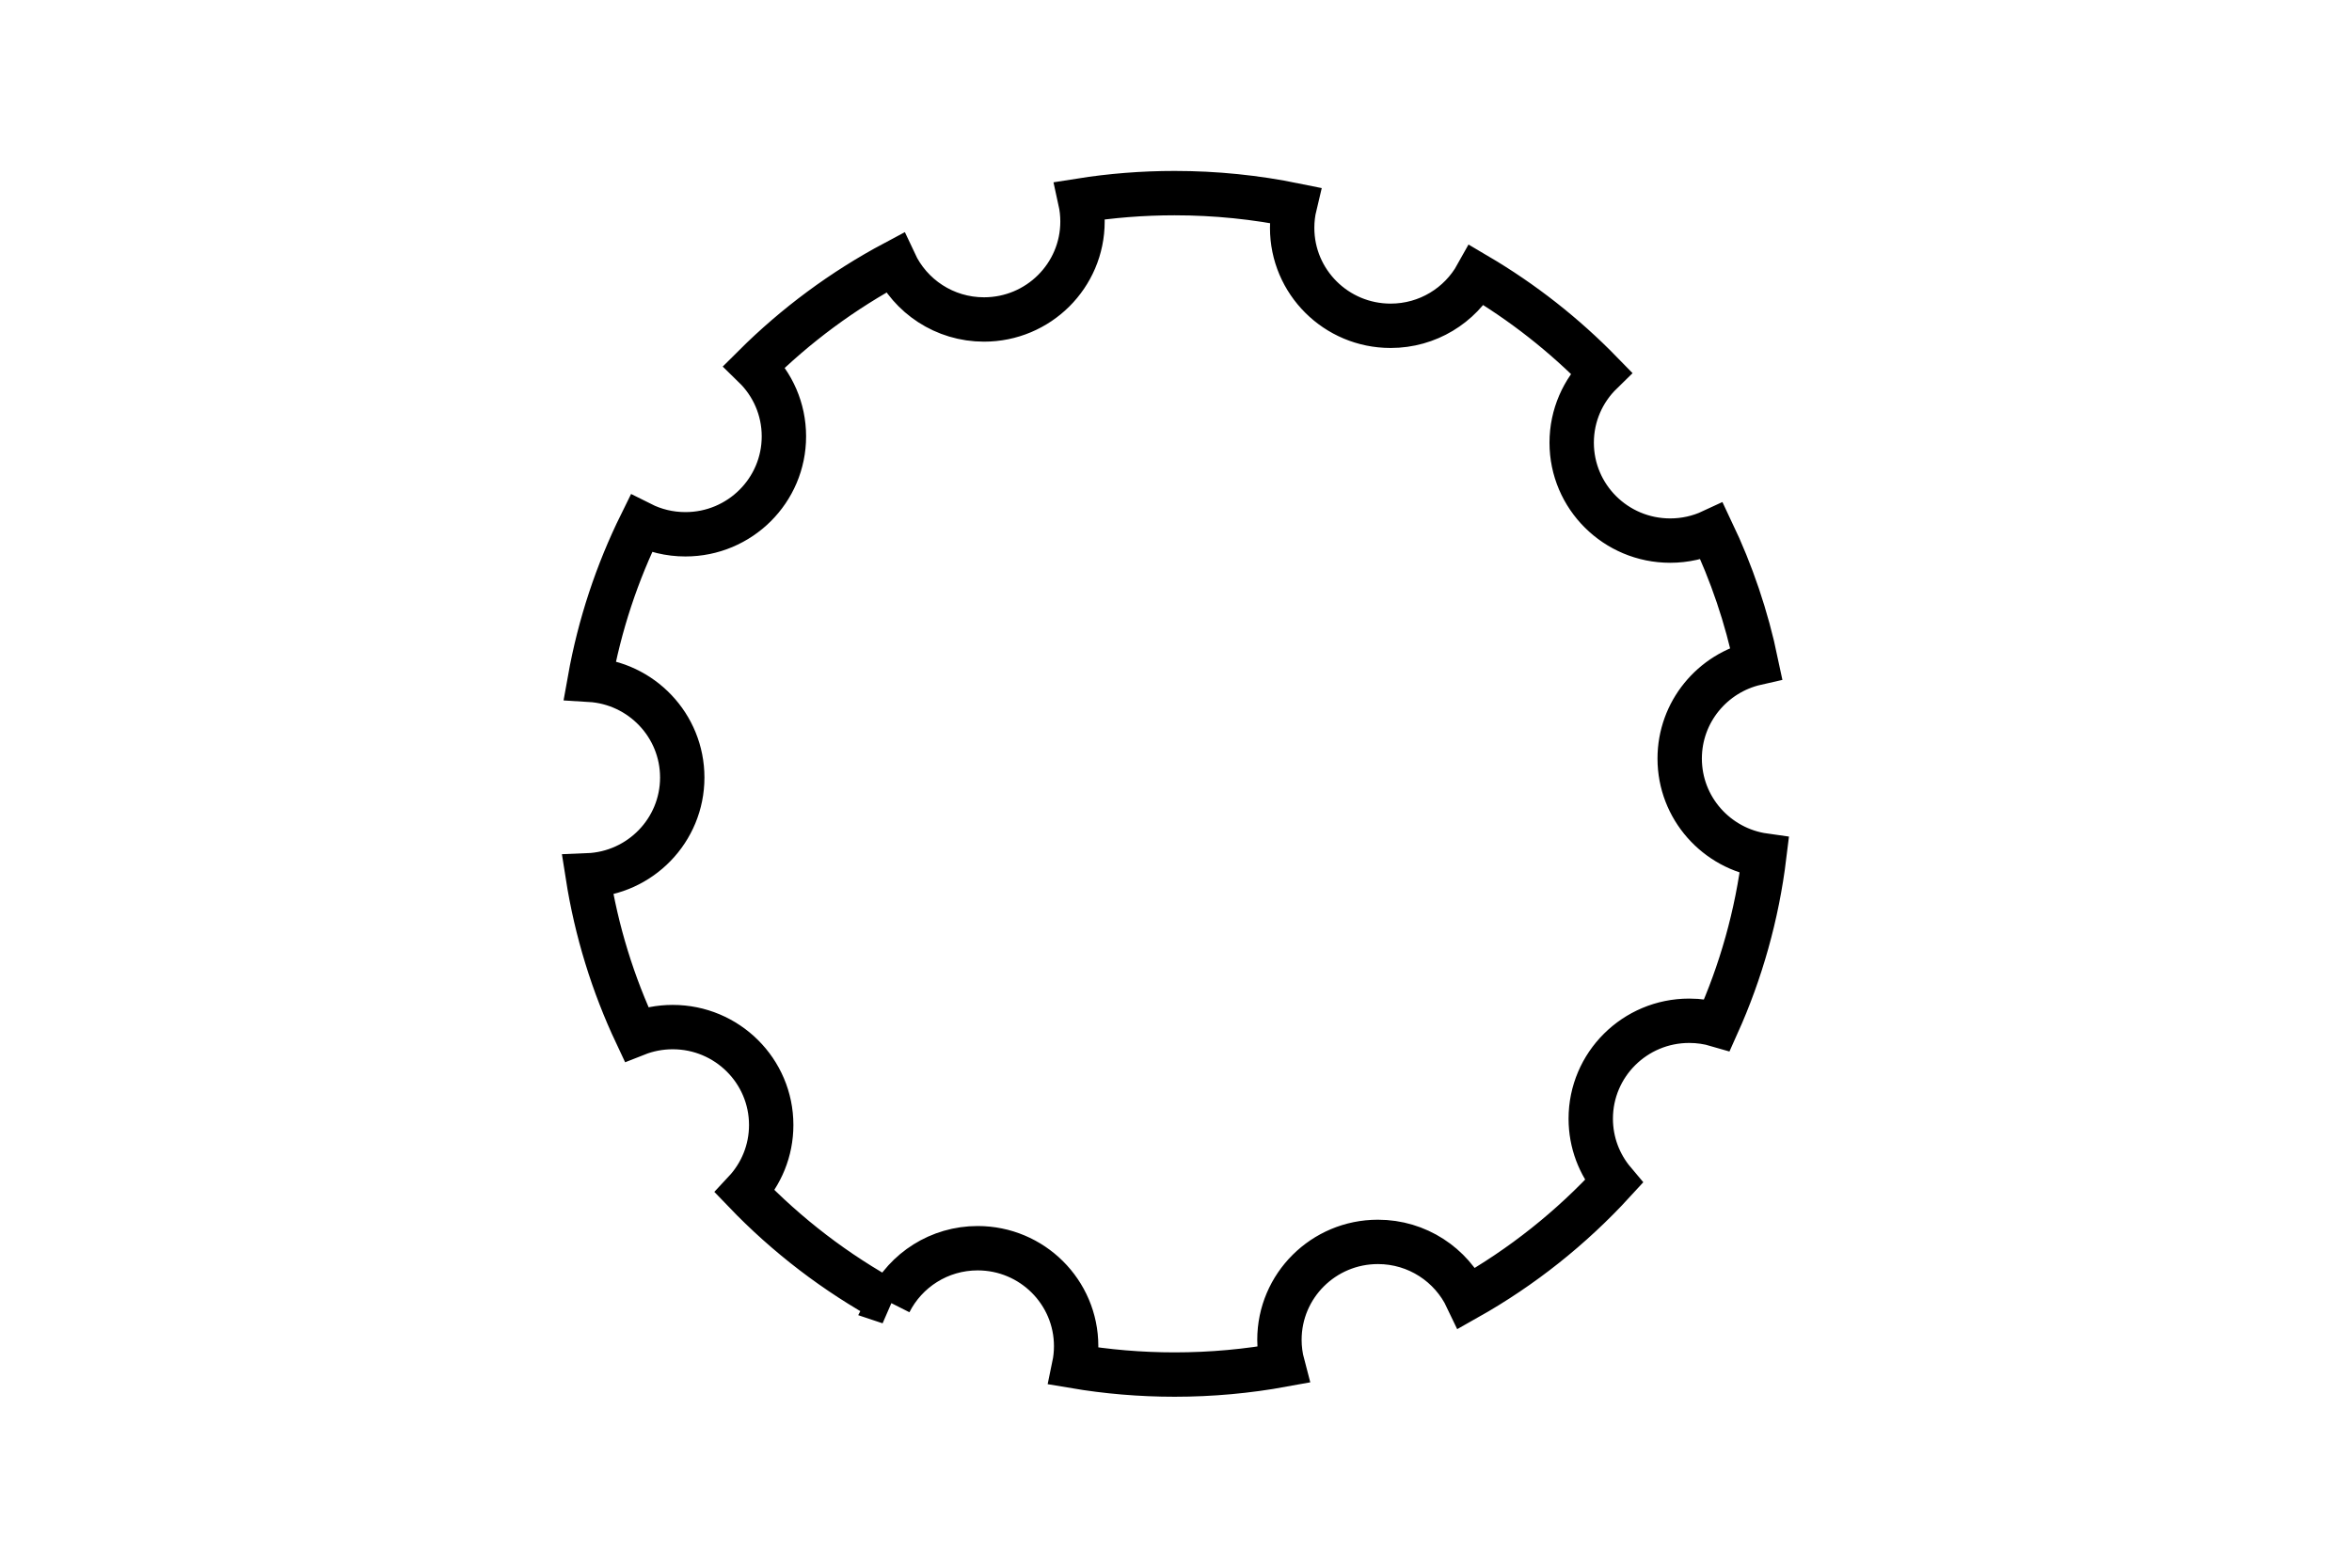 <?xml version="1.0" encoding="UTF-8" standalone="no"?><!DOCTYPE svg PUBLIC "-//W3C//DTD SVG 1.1//EN" "http://www.w3.org/Graphics/SVG/1.1/DTD/svg11.dtd"><svg width="100%" height="100%" viewBox="0 0 150 100" version="1.1" xmlns="http://www.w3.org/2000/svg" xmlns:xlink="http://www.w3.org/1999/xlink" xml:space="preserve" xmlns:serif="http://www.serif.com/" style="fill-rule:evenodd;clip-rule:evenodd;"><rect id="Plan-de-travail1" serif:id="Plan de travail1" x="0" y="0" width="150" height="100" style="fill:none;"/><path id="Combined-Shape" d="M56.736,83.069c-3.436,-1.872 -6.548,-4.259 -9.231,-7.055c1.041,-1.115 1.679,-2.609 1.679,-4.252c0,-3.45 -2.812,-6.246 -6.281,-6.246c-0.819,0 -1.602,0.156 -2.32,0.44c-1.487,-3.158 -2.545,-6.555 -3.103,-10.117c3.353,-0.131 6.031,-2.875 6.031,-6.242c0,-3.322 -2.607,-6.038 -5.897,-6.235c0.627,-3.508 1.742,-6.848 3.272,-9.948c0.85,0.427 1.811,0.667 2.828,0.667c3.468,0 6.28,-2.796 6.28,-6.246c0,-1.749 -0.722,-3.329 -1.886,-4.463c2.628,-2.618 5.642,-4.853 8.949,-6.614c0.997,2.138 3.174,3.621 5.7,3.621c3.468,0 6.28,-2.797 6.28,-6.247c0,-0.46 -0.05,-0.908 -0.145,-1.34c1.961,-0.311 3.971,-0.473 6.02,-0.473c2.626,0 5.189,0.266 7.665,0.772c-0.111,0.463 -0.169,0.947 -0.169,1.444c0,3.45 2.811,6.247 6.28,6.247c2.368,0 4.429,-1.303 5.499,-3.228c2.919,1.719 5.585,3.816 7.931,6.224c-1.162,1.134 -1.883,2.713 -1.883,4.46c0,3.45 2.812,6.246 6.281,6.246c0.949,0 1.85,-0.209 2.657,-0.585c1.259,2.645 2.217,5.459 2.831,8.398c-2.795,0.633 -4.881,3.12 -4.881,6.091c0,3.151 2.347,5.758 5.397,6.185c-0.463,3.802 -1.494,7.429 -3.008,10.795c-0.564,-0.166 -1.162,-0.255 -1.781,-0.255c-3.468,0 -6.28,2.796 -6.28,6.246c0,1.529 0.552,2.929 1.468,4.015c-2.695,2.941 -5.852,5.457 -9.357,7.432c-1.004,-2.12 -3.172,-3.588 -5.684,-3.588c-3.469,0 -6.281,2.797 -6.281,6.247c0,0.551 0.072,1.085 0.207,1.594c-2.235,0.409 -4.538,0.622 -6.892,0.622c-2.185,0 -4.327,-0.184 -6.411,-0.537c0.086,-0.412 0.131,-0.839 0.131,-1.276c0,-3.45 -2.812,-6.247 -6.28,-6.247c-2.457,0 -4.584,1.403 -5.616,3.448Z" style="fill:none;stroke:#000;stroke-width:2.83px;"/></svg>